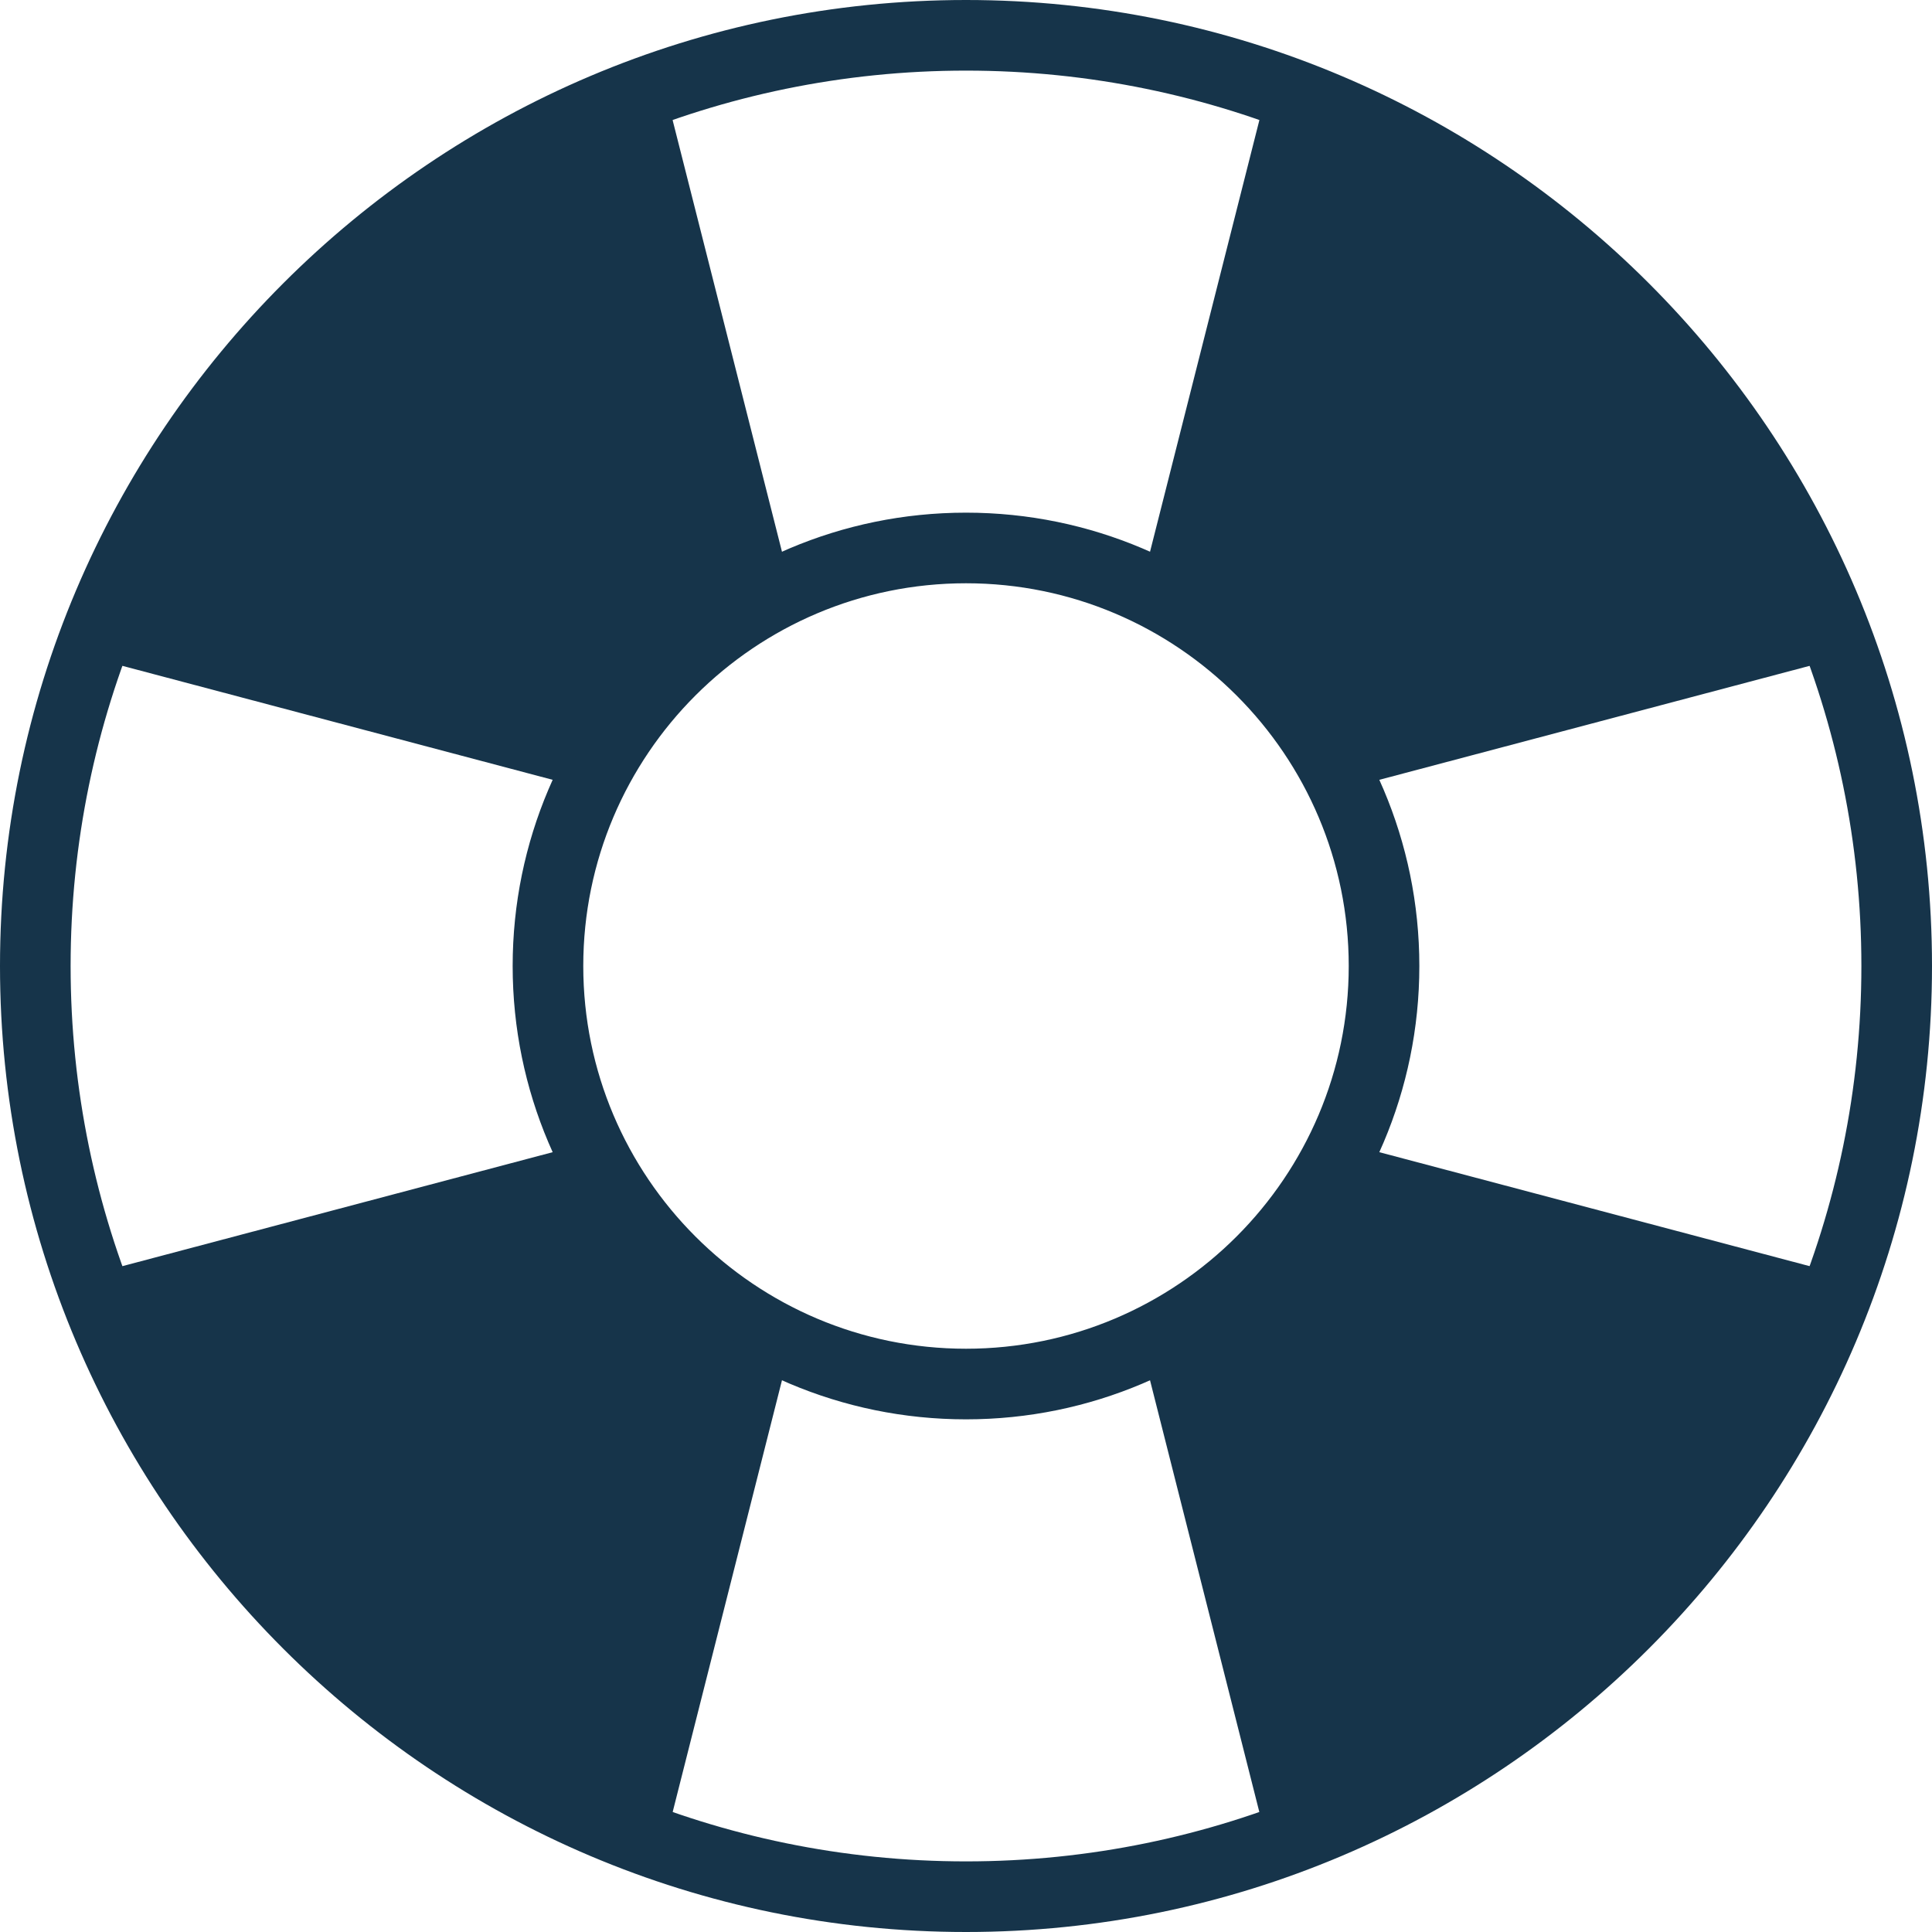 <?xml version="1.0" encoding="utf-8"?>
<!-- Generator: Adobe Illustrator 24.1.1, SVG Export Plug-In . SVG Version: 6.00 Build 0)  -->
<svg version="1.1" id="Layer_1" xmlns="http://www.w3.org/2000/svg" xmlns:xlink="http://www.w3.org/1999/xlink" x="0px" y="0px"
	 viewBox="0 0 54.72 54.72" enable-background="new 0 0 54.72 54.72" xml:space="preserve">
<g>
	<path fill="#16344A" d="M27.36,54.72C12.27,54.72,0,42.44,0,27.36S12.27,0,27.36,0c15.09,0,27.36,12.27,27.36,27.36
		S42.44,54.72,27.36,54.72z M27.36,2C13.38,2,2,13.38,2,27.36s11.38,25.36,25.36,25.36c13.98,0,25.36-11.38,25.36-25.36
		S41.34,2,27.36,2z M27.36,40.2c-7.08,0-12.84-5.76-12.84-12.84s5.76-12.84,12.84-12.84c7.08,0,12.84,5.76,12.84,12.84
		S34.44,40.2,27.36,40.2z M27.36,16.52c-5.98,0-10.84,4.86-10.84,10.84c0,5.98,4.86,10.84,10.84,10.84
		c5.98,0,10.84-4.86,10.84-10.84C38.2,21.38,33.34,16.52,27.36,16.52z"/>
	<g>
		<path fill="#16344A" d="M1.81,18.42l14.12,3.74c1.24-2.77,3.51-4.97,6.32-6.13L18.67,1.9C10.77,4.43,4.5,10.59,1.81,18.42z"/>
		<path fill="#16344A" d="M52.91,18.42l-14.12,3.74c-1.24-2.77-3.51-4.97-6.32-6.13L36.05,1.9C43.95,4.43,50.22,10.59,52.91,18.42z"
			/>
		<path fill="#16344A" d="M1.81,36.3l14.12-3.74c1.24,2.77,3.51,4.97,6.32,6.13l-3.58,14.14C10.77,50.28,4.5,44.12,1.81,36.3z"/>
		<path fill="#16344A" d="M52.91,36.3l-14.12-3.74c-1.24,2.77-3.51,4.97-6.32,6.13l3.58,14.14C43.95,50.28,50.22,44.12,52.91,36.3z"
			/>
	</g>
</g>
<g>
</g>
<g>
</g>
<g>
</g>
<g>
</g>
<g>
</g>
<g>
</g>
<g>
</g>
<g>
</g>
<g>
</g>
<g>
</g>
<g>
</g>
</svg>
